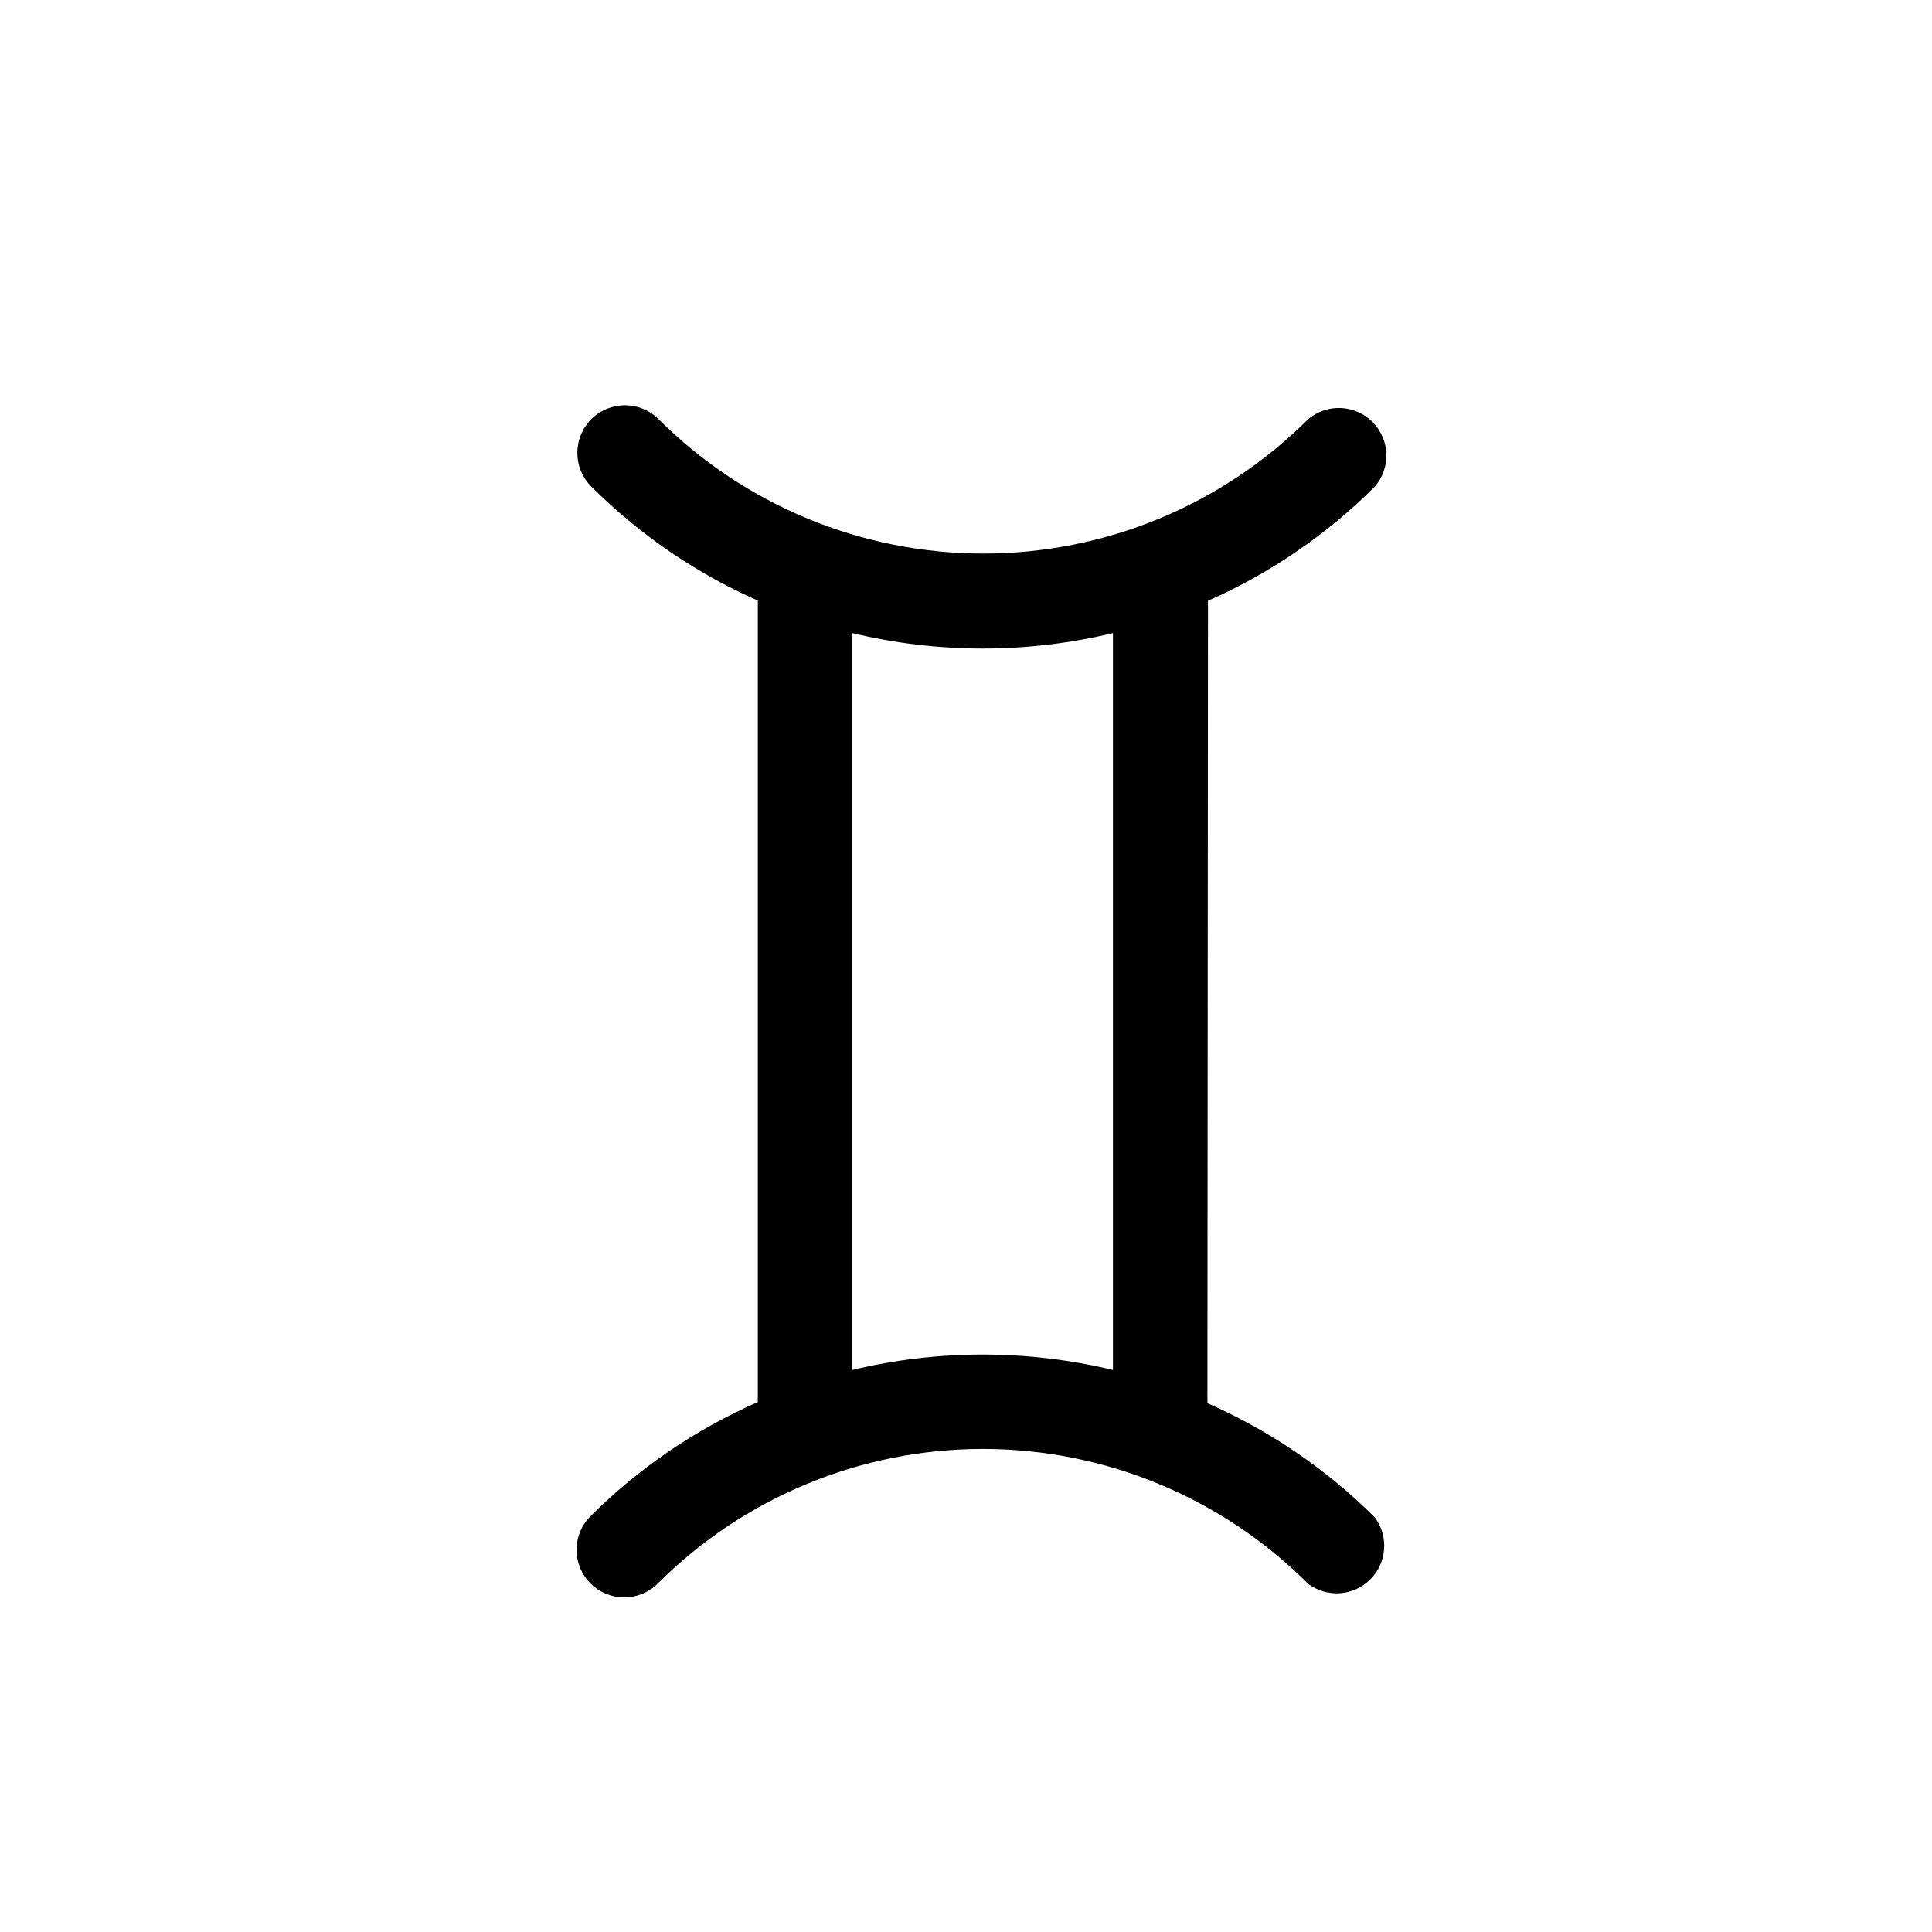 <?xml version="1.0" encoding="UTF-8"?>
<!-- Uploaded to: ICON Repo, www.svgrepo.com, Generator: ICON Repo Mixer Tools -->
<svg fill="#000000" width="800px" height="800px" version="1.1" viewBox="144 144 512 512" xmlns="http://www.w3.org/2000/svg">
 <path d="m464.13 303.21c16.465-7.266 31.445-17.516 44.184-30.227 4.32-4.965 4.086-12.422-0.535-17.105-4.621-4.688-12.07-5.027-17.098-0.781-22.848 22.797-53.801 35.598-86.074 35.598s-63.23-12.801-86.078-35.598c-4.922-4.922-12.91-4.922-17.832 0-4.926 4.926-4.926 12.91 0 17.836 12.723 12.707 27.688 22.953 44.133 30.23v210.89c-0.031 0.5-0.031 1.008 0 1.512-16.52 7.25-31.551 17.5-44.336 30.227-4.926 4.926-4.926 12.91 0 17.836 4.926 4.926 12.91 4.926 17.836 0 22.867-22.844 53.875-35.664 86.195-35.645 32.324 0.016 63.316 12.875 86.156 35.746 5.016 3.758 12.031 3.262 16.465-1.172 4.43-4.434 4.93-11.449 1.168-16.465-12.785-12.727-27.816-22.973-44.336-30.227 0.031-0.504 0.031-1.008 0-1.512zm-25.191 203.84v0.004c-22.699-5.445-46.367-5.445-69.07 0v-195.28c22.699 5.457 46.371 5.457 69.07 0z"/>
</svg>